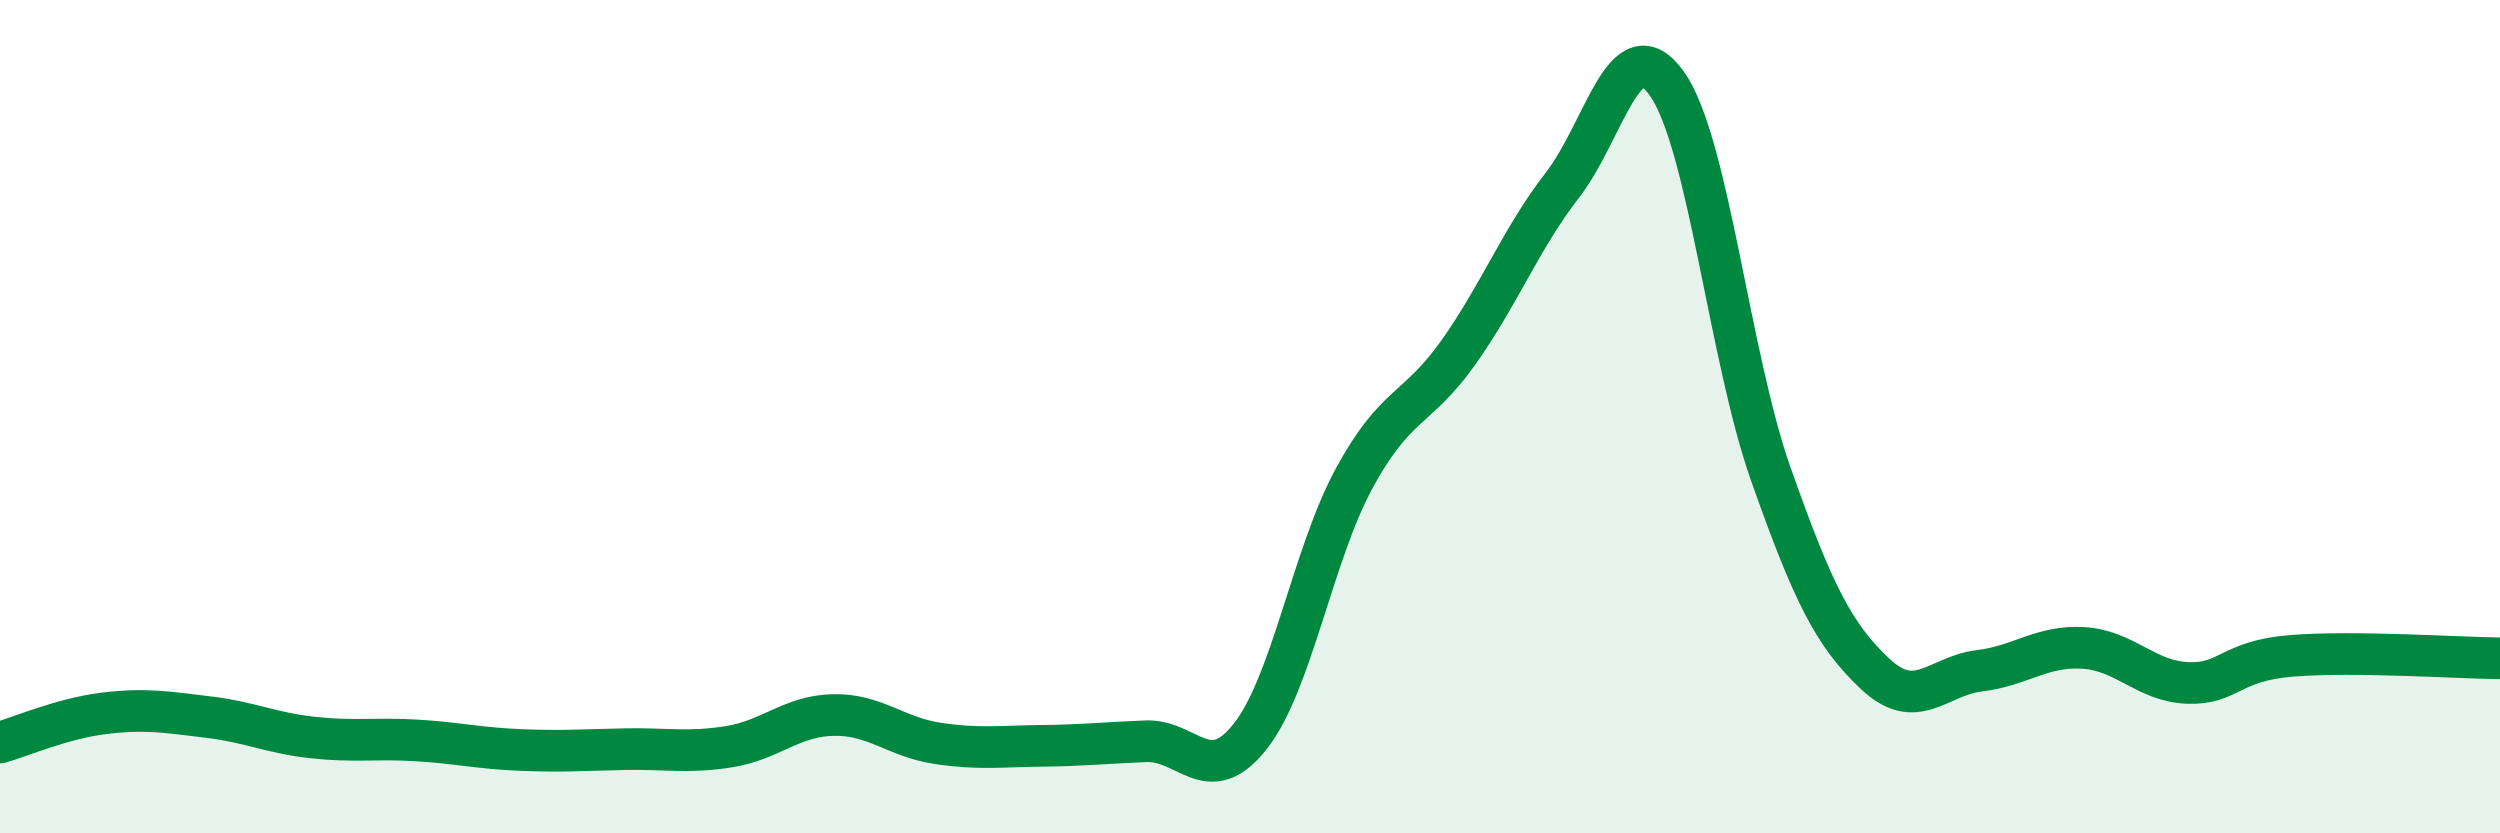 
    <svg width="60" height="20" viewBox="0 0 60 20" xmlns="http://www.w3.org/2000/svg">
      <path
        d="M 0,17.82 C 0.5,17.68 1.5,17.24 2.5,17.12 C 3.5,17 4,17.09 5,17.21 C 6,17.33 6.5,17.59 7.5,17.7 C 8.5,17.81 9,17.71 10,17.77 C 11,17.83 11.5,17.96 12.5,18 C 13.5,18.04 14,18 15,17.98 C 16,17.96 16.5,18.08 17.5,17.92 C 18.5,17.76 19,17.18 20,17.16 C 21,17.14 21.5,17.69 22.5,17.84 C 23.5,17.99 24,17.91 25,17.9 C 26,17.89 26.5,17.83 27.5,17.79 C 28.5,17.75 29,18.94 30,17.68 C 31,16.42 31.5,13.32 32.5,11.48 C 33.5,9.64 34,9.87 35,8.46 C 36,7.05 36.5,5.73 37.5,4.44 C 38.5,3.15 39,0.61 40,2 C 41,3.39 41.5,8.55 42.5,11.38 C 43.5,14.21 44,15.23 45,16.17 C 46,17.11 46.5,16.22 47.5,16.1 C 48.5,15.98 49,15.49 50,15.55 C 51,15.61 51.5,16.35 52.5,16.39 C 53.5,16.43 53.5,15.86 55,15.74 C 56.5,15.62 59,15.79 60,15.8L60 20L0 20Z"
        fill="#008740"
        opacity="0.1"
        stroke-linecap="round"
        stroke-linejoin="round"
      />
      <path
        d="M 0,17.82 C 0.5,17.68 1.5,17.24 2.5,17.12 C 3.5,17 4,17.09 5,17.21 C 6,17.33 6.5,17.59 7.5,17.7 C 8.5,17.81 9,17.71 10,17.77 C 11,17.83 11.5,17.96 12.5,18 C 13.5,18.04 14,18 15,17.98 C 16,17.96 16.5,18.08 17.5,17.92 C 18.5,17.76 19,17.18 20,17.16 C 21,17.14 21.5,17.69 22.5,17.84 C 23.5,17.99 24,17.91 25,17.9 C 26,17.89 26.5,17.83 27.5,17.79 C 28.5,17.75 29,18.94 30,17.68 C 31,16.42 31.5,13.32 32.5,11.48 C 33.5,9.64 34,9.87 35,8.46 C 36,7.05 36.5,5.73 37.5,4.44 C 38.5,3.15 39,0.61 40,2 C 41,3.39 41.5,8.55 42.5,11.38 C 43.5,14.21 44,15.23 45,16.17 C 46,17.11 46.5,16.22 47.5,16.1 C 48.5,15.98 49,15.49 50,15.55 C 51,15.61 51.5,16.35 52.5,16.39 C 53.5,16.43 53.5,15.86 55,15.74 C 56.5,15.62 59,15.79 60,15.8"
        stroke="#008740"
        stroke-width="1"
        fill="none"
        stroke-linecap="round"
        stroke-linejoin="round"
      />
    </svg>
  